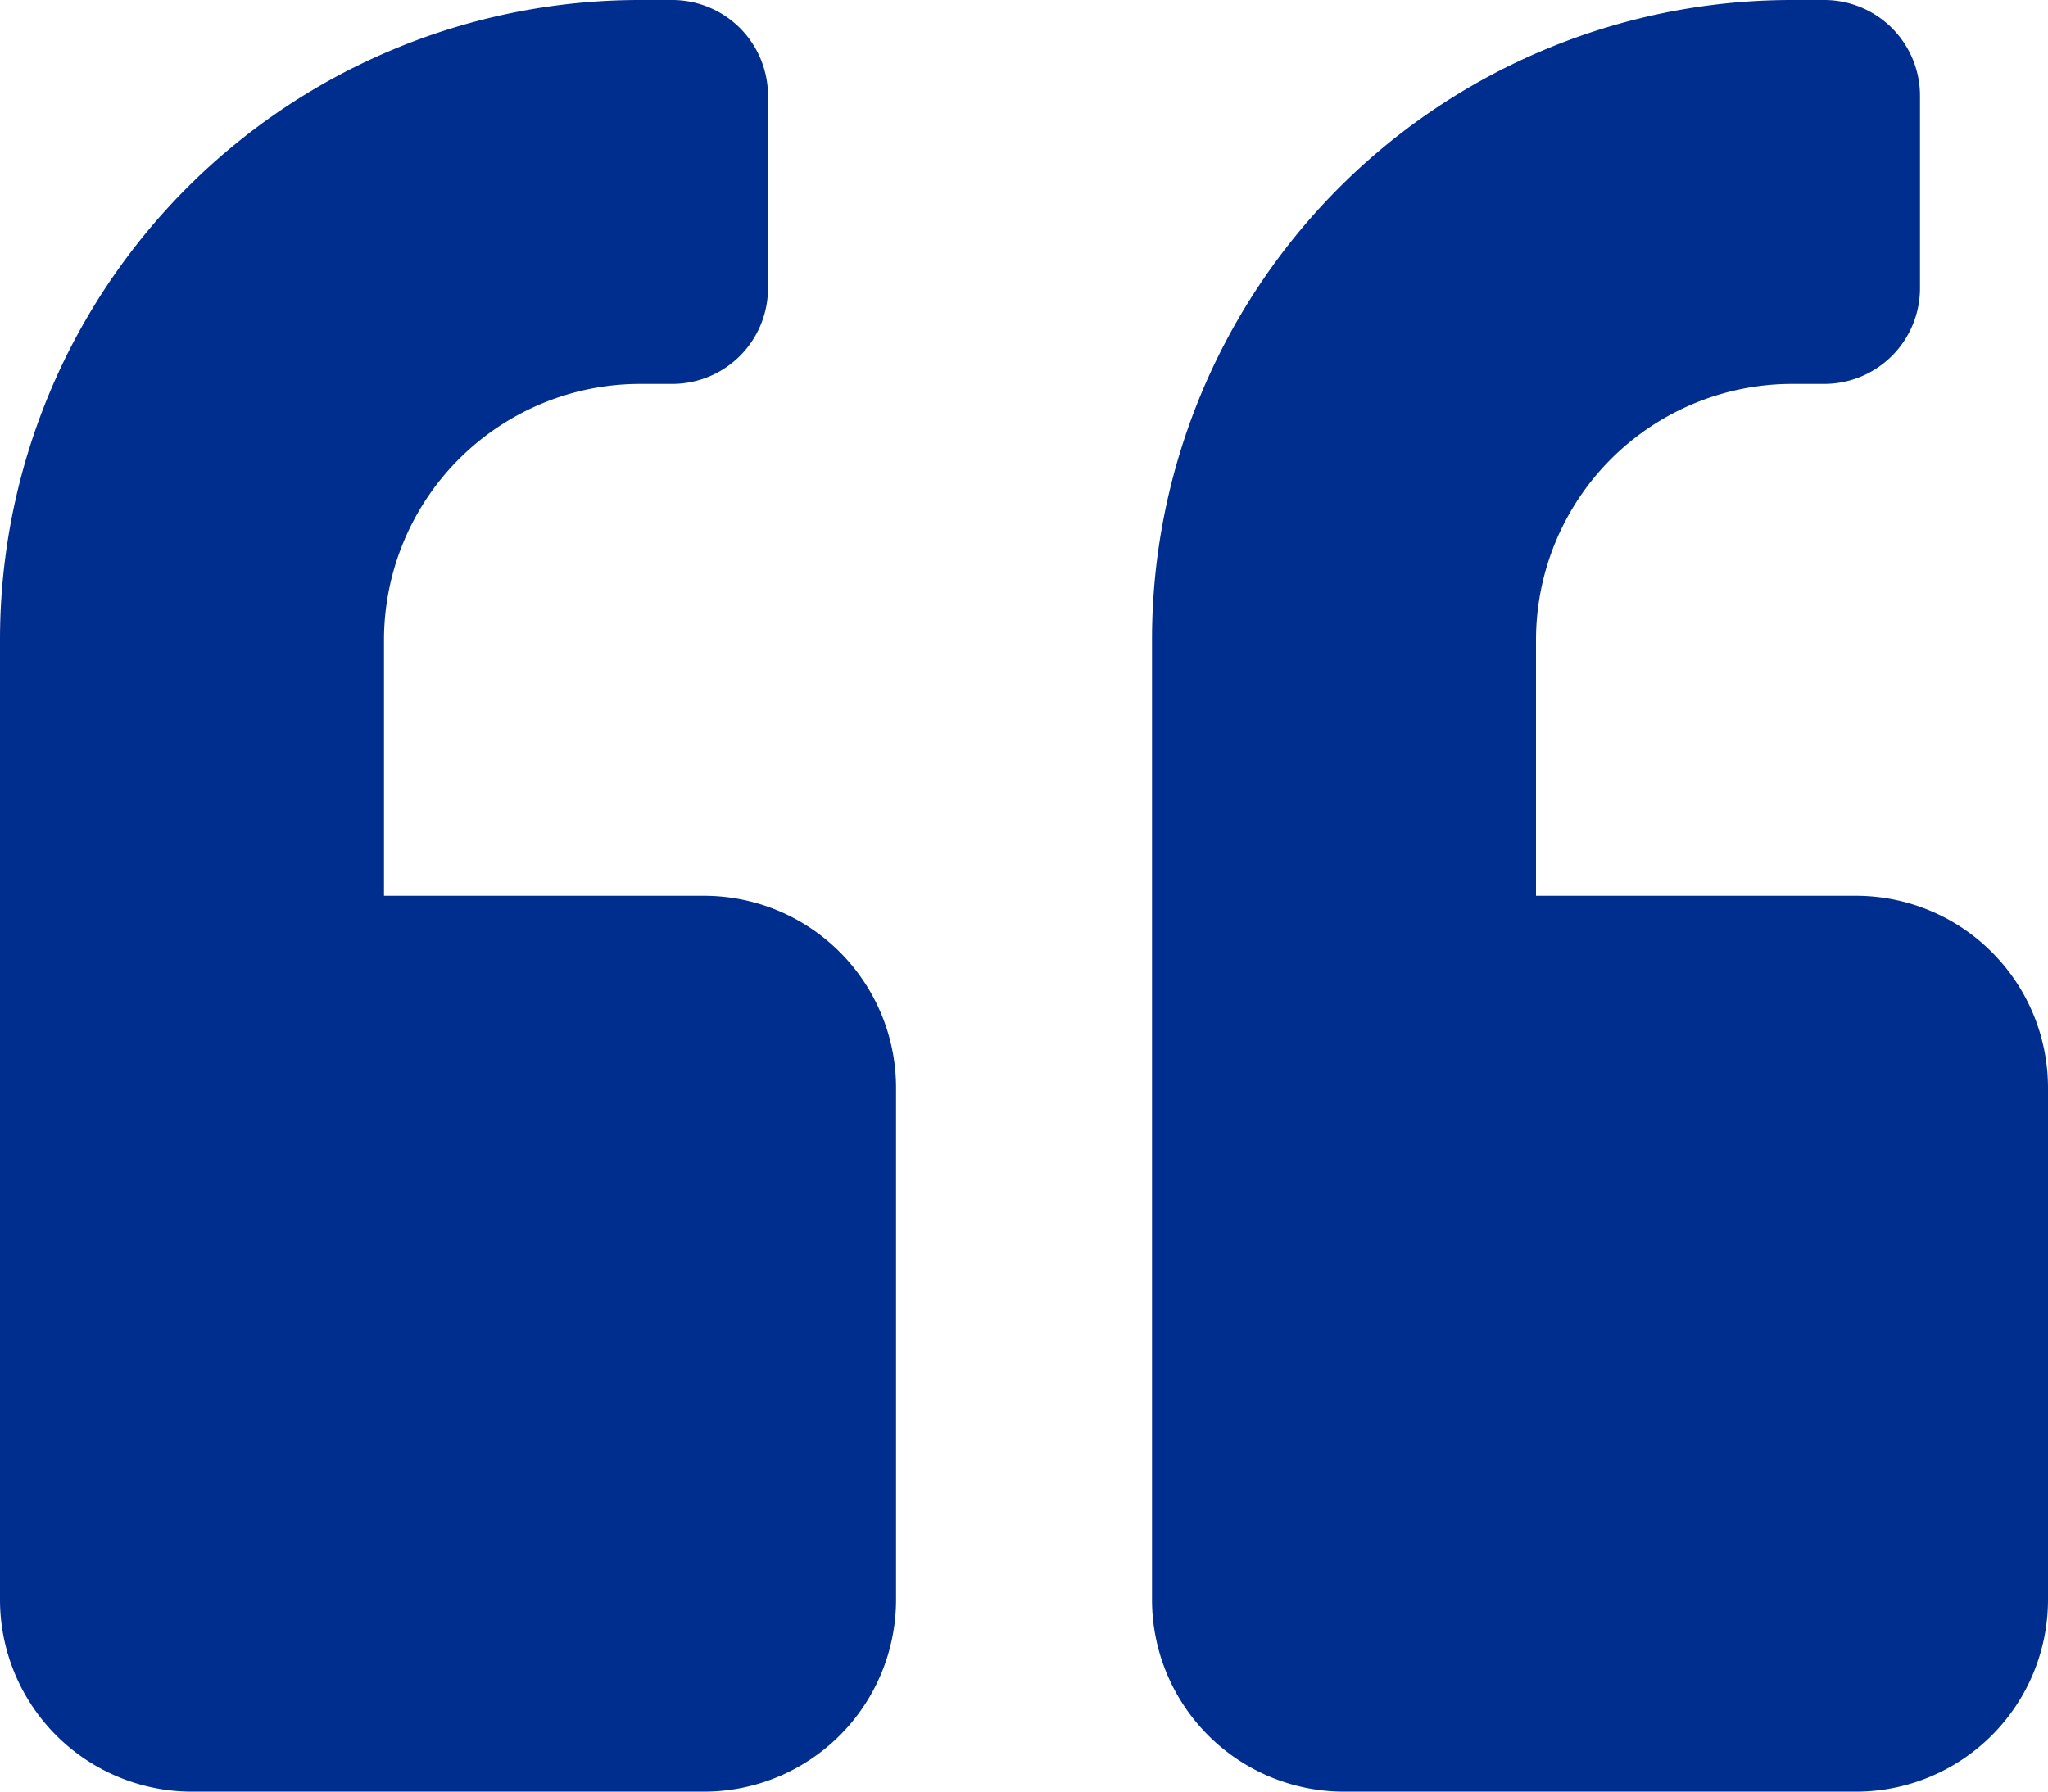 <svg xmlns="http://www.w3.org/2000/svg" width="50" height="43.75" viewBox="0 0 50 43.75">
  <path id="Icon_awesome-quote-left" data-name="Icon awesome-quote-left" d="M45.313,25H37.5V18.75a6.256,6.256,0,0,1,6.25-6.25h.781a2.338,2.338,0,0,0,2.344-2.344V5.469a2.338,2.338,0,0,0-2.344-2.344H43.75A15.621,15.621,0,0,0,28.125,18.75V42.188a4.689,4.689,0,0,0,4.688,4.688h12.5A4.689,4.689,0,0,0,50,42.188v-12.5A4.689,4.689,0,0,0,45.313,25ZM17.188,25H9.375V18.75a6.256,6.256,0,0,1,6.25-6.25h.781a2.338,2.338,0,0,0,2.344-2.344V5.469a2.338,2.338,0,0,0-2.344-2.344h-.781A15.621,15.621,0,0,0,0,18.75V42.188a4.689,4.689,0,0,0,4.688,4.688h12.5a4.689,4.689,0,0,0,4.688-4.687v-12.5A4.689,4.689,0,0,0,17.188,25Z" transform="translate(0 -3.125)" fill="#002e8f"/>
</svg>
